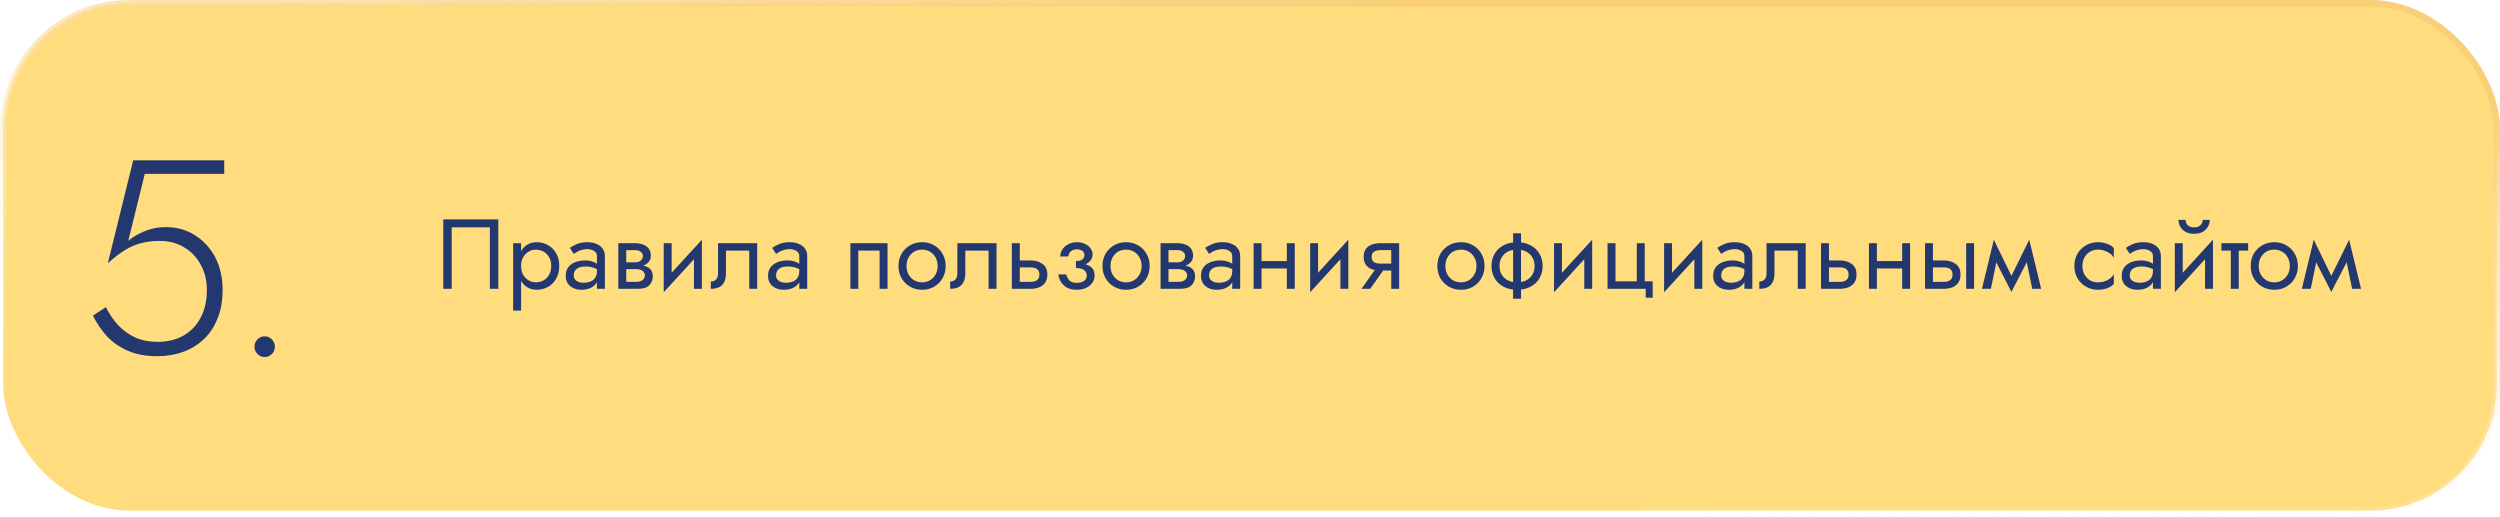 <?xml version="1.0" encoding="UTF-8"?> <svg xmlns="http://www.w3.org/2000/svg" width="580" height="120" viewBox="0 0 580 120" fill="none"> <rect x="0.75" y="0.75" width="578.5" height="117.706" rx="29.25" fill="#FFDC7D" stroke="url(#paint0_linear_2060_75)" stroke-width="1.5"></rect> <path d="M113.65 52.74V67H115.605V50.9H102.84V67H104.795V52.74H113.65ZM120.891 72.06V56.42H119.051V72.06H120.891ZM129.746 61.71C129.746 60.56 129.509 59.579 129.033 58.766C128.558 57.938 127.922 57.302 127.124 56.857C126.342 56.412 125.468 56.19 124.502 56.19C123.628 56.19 122.854 56.412 122.179 56.857C121.52 57.302 120.999 57.938 120.615 58.766C120.247 59.579 120.063 60.56 120.063 61.71C120.063 62.845 120.247 63.826 120.615 64.654C120.999 65.482 121.52 66.118 122.179 66.563C122.854 67.008 123.628 67.23 124.502 67.23C125.468 67.23 126.342 67.008 127.124 66.563C127.922 66.118 128.558 65.482 129.033 64.654C129.509 63.826 129.746 62.845 129.746 61.71ZM127.883 61.71C127.883 62.523 127.715 63.213 127.377 63.78C127.055 64.347 126.618 64.777 126.066 65.068C125.53 65.359 124.932 65.505 124.272 65.505C123.736 65.505 123.207 65.359 122.685 65.068C122.164 64.777 121.735 64.347 121.397 63.78C121.06 63.213 120.891 62.523 120.891 61.71C120.891 60.897 121.06 60.207 121.397 59.64C121.735 59.073 122.164 58.643 122.685 58.352C123.207 58.061 123.736 57.915 124.272 57.915C124.932 57.915 125.53 58.061 126.066 58.352C126.618 58.643 127.055 59.073 127.377 59.64C127.715 60.207 127.883 60.897 127.883 61.71ZM133.112 63.895C133.112 63.466 133.211 63.098 133.411 62.791C133.61 62.484 133.909 62.247 134.308 62.078C134.722 61.909 135.235 61.825 135.849 61.825C136.523 61.825 137.129 61.917 137.666 62.101C138.202 62.27 138.731 62.538 139.253 62.906V61.825C139.145 61.687 138.946 61.511 138.655 61.296C138.363 61.066 137.972 60.867 137.482 60.698C137.006 60.514 136.431 60.422 135.757 60.422C134.837 60.422 134.039 60.568 133.365 60.859C132.69 61.135 132.169 61.534 131.801 62.055C131.433 62.576 131.249 63.213 131.249 63.964C131.249 64.685 131.41 65.29 131.732 65.781C132.069 66.256 132.514 66.617 133.066 66.862C133.618 67.107 134.223 67.23 134.883 67.23C135.619 67.23 136.286 67.107 136.884 66.862C137.482 66.601 137.957 66.233 138.31 65.758C138.678 65.267 138.862 64.685 138.862 64.01L138.494 62.86C138.494 63.519 138.356 64.048 138.08 64.447C137.819 64.846 137.451 65.137 136.976 65.321C136.5 65.505 135.956 65.597 135.343 65.597C134.929 65.597 134.553 65.536 134.216 65.413C133.878 65.275 133.61 65.083 133.411 64.838C133.211 64.577 133.112 64.263 133.112 63.895ZM133.112 58.904C133.28 58.781 133.51 58.636 133.802 58.467C134.108 58.283 134.469 58.13 134.883 58.007C135.297 57.869 135.757 57.8 136.263 57.8C136.845 57.8 137.359 57.938 137.804 58.214C138.264 58.475 138.494 58.873 138.494 59.41V67H140.334V59.41C140.334 58.72 140.157 58.137 139.805 57.662C139.467 57.187 138.992 56.826 138.379 56.581C137.781 56.32 137.075 56.19 136.263 56.19C135.312 56.19 134.499 56.336 133.825 56.627C133.15 56.918 132.613 57.21 132.215 57.501L133.112 58.904ZM144.528 61.48V62.446H147.587C147.939 62.446 148.238 62.484 148.484 62.561C148.744 62.622 148.951 62.722 149.105 62.86C149.273 62.998 149.396 63.151 149.473 63.32C149.565 63.489 149.611 63.68 149.611 63.895C149.611 64.309 149.442 64.662 149.105 64.953C148.783 65.244 148.277 65.39 147.587 65.39H144.528V67H148.047C149.258 67 150.124 66.724 150.646 66.172C151.182 65.605 151.451 64.922 151.451 64.125C151.451 63.435 151.282 62.898 150.945 62.515C150.607 62.132 150.147 61.863 149.565 61.71C148.982 61.557 148.323 61.48 147.587 61.48H144.528ZM144.528 61.94H147.357C148.016 61.94 148.614 61.848 149.151 61.664C149.703 61.465 150.147 61.173 150.485 60.79C150.822 60.391 150.991 59.893 150.991 59.295C150.991 58.605 150.822 58.053 150.485 57.639C150.147 57.21 149.703 56.903 149.151 56.719C148.614 56.52 148.016 56.42 147.357 56.42H144.528V58.03H147.357C147.909 58.03 148.346 58.16 148.668 58.421C148.99 58.666 149.151 58.996 149.151 59.41C149.151 59.609 149.105 59.801 149.013 59.985C148.936 60.154 148.821 60.307 148.668 60.445C148.514 60.583 148.323 60.69 148.093 60.767C147.878 60.828 147.633 60.859 147.357 60.859H144.528V61.94ZM143.447 56.42V67H145.287V56.42H143.447ZM162.724 58.26L162.839 55.615L154.099 65.16L153.984 67.805L162.724 58.26ZM155.824 56.42H153.984V67.805L155.824 65.275V56.42ZM162.839 55.615L160.999 58.145V67H162.839V55.615ZM175.671 56.42H166.586V63.32C166.586 64.071 166.417 64.593 166.08 64.884C165.758 65.175 165.367 65.321 164.907 65.321V67C165.704 67 166.363 66.87 166.885 66.609C167.406 66.333 167.789 65.927 168.035 65.39C168.295 64.838 168.426 64.148 168.426 63.32V58.145H173.831V67H175.671V56.42ZM180.055 63.895C180.055 63.466 180.155 63.098 180.354 62.791C180.553 62.484 180.852 62.247 181.251 62.078C181.665 61.909 182.179 61.825 182.792 61.825C183.467 61.825 184.072 61.917 184.609 62.101C185.146 62.27 185.675 62.538 186.196 62.906V61.825C186.089 61.687 185.889 61.511 185.598 61.296C185.307 61.066 184.916 60.867 184.425 60.698C183.95 60.514 183.375 60.422 182.7 60.422C181.78 60.422 180.983 60.568 180.308 60.859C179.633 61.135 179.112 61.534 178.744 62.055C178.376 62.576 178.192 63.213 178.192 63.964C178.192 64.685 178.353 65.29 178.675 65.781C179.012 66.256 179.457 66.617 180.009 66.862C180.561 67.107 181.167 67.23 181.826 67.23C182.562 67.23 183.229 67.107 183.827 66.862C184.425 66.601 184.9 66.233 185.253 65.758C185.621 65.267 185.805 64.685 185.805 64.01L185.437 62.86C185.437 63.519 185.299 64.048 185.023 64.447C184.762 64.846 184.394 65.137 183.919 65.321C183.444 65.505 182.899 65.597 182.286 65.597C181.872 65.597 181.496 65.536 181.159 65.413C180.822 65.275 180.553 65.083 180.354 64.838C180.155 64.577 180.055 64.263 180.055 63.895ZM180.055 58.904C180.224 58.781 180.454 58.636 180.745 58.467C181.052 58.283 181.412 58.13 181.826 58.007C182.24 57.869 182.7 57.8 183.206 57.8C183.789 57.8 184.302 57.938 184.747 58.214C185.207 58.475 185.437 58.873 185.437 59.41V67H187.277V59.41C187.277 58.72 187.101 58.137 186.748 57.662C186.411 57.187 185.935 56.826 185.322 56.581C184.724 56.32 184.019 56.19 183.206 56.19C182.255 56.19 181.443 56.336 180.768 56.627C180.093 56.918 179.557 57.21 179.158 57.501L180.055 58.904ZM205.911 56.42H197.286V67H199.126V58.145H204.071V67H205.911V56.42ZM208.45 61.71C208.45 62.768 208.687 63.719 209.163 64.562C209.653 65.39 210.313 66.042 211.141 66.517C211.969 66.992 212.896 67.23 213.924 67.23C214.966 67.23 215.894 66.992 216.707 66.517C217.535 66.042 218.186 65.39 218.662 64.562C219.152 63.719 219.398 62.768 219.398 61.71C219.398 60.637 219.152 59.686 218.662 58.858C218.186 58.03 217.535 57.378 216.707 56.903C215.894 56.428 214.966 56.19 213.924 56.19C212.896 56.19 211.969 56.428 211.141 56.903C210.313 57.378 209.653 58.03 209.163 58.858C208.687 59.686 208.45 60.637 208.45 61.71ZM210.313 61.71C210.313 60.974 210.466 60.322 210.773 59.755C211.095 59.172 211.524 58.72 212.061 58.398C212.613 58.076 213.234 57.915 213.924 57.915C214.614 57.915 215.227 58.076 215.764 58.398C216.316 58.72 216.745 59.172 217.052 59.755C217.374 60.322 217.535 60.974 217.535 61.71C217.535 62.446 217.374 63.098 217.052 63.665C216.745 64.232 216.316 64.685 215.764 65.022C215.227 65.344 214.614 65.505 213.924 65.505C213.234 65.505 212.613 65.344 212.061 65.022C211.524 64.685 211.095 64.232 210.773 63.665C210.466 63.098 210.313 62.446 210.313 61.71ZM231.194 56.42H222.109V63.32C222.109 64.071 221.941 64.593 221.603 64.884C221.281 65.175 220.89 65.321 220.43 65.321V67C221.228 67 221.887 66.87 222.408 66.609C222.93 66.333 223.313 65.927 223.558 65.39C223.819 64.838 223.949 64.148 223.949 63.32V58.145H229.354V67H231.194V56.42ZM234.75 56.42V67H236.59V56.42H234.75ZM235.831 62.032H239.12C239.795 62.032 240.301 62.178 240.638 62.469C240.976 62.76 241.144 63.174 241.144 63.711C241.144 64.064 241.068 64.37 240.914 64.631C240.761 64.876 240.531 65.068 240.224 65.206C239.933 65.329 239.565 65.39 239.12 65.39H235.831V67H239.12C239.856 67 240.516 66.885 241.098 66.655C241.681 66.425 242.141 66.065 242.478 65.574C242.816 65.083 242.984 64.462 242.984 63.711C242.984 62.576 242.609 61.748 241.857 61.227C241.121 60.69 240.209 60.422 239.12 60.422H235.831V62.032ZM249.618 61.71C250.829 61.71 251.772 61.457 252.447 60.951C253.137 60.445 253.482 59.809 253.482 59.042C253.482 58.521 253.321 58.045 252.999 57.616C252.692 57.187 252.263 56.842 251.711 56.581C251.159 56.32 250.538 56.19 249.848 56.19C249.112 56.19 248.452 56.343 247.87 56.65C247.287 56.941 246.827 57.34 246.49 57.846C246.152 58.352 245.984 58.904 245.984 59.502H247.847C247.847 59.257 247.916 59.011 248.054 58.766C248.192 58.505 248.406 58.291 248.698 58.122C249.004 57.938 249.388 57.846 249.848 57.846C250.4 57.846 250.829 57.969 251.136 58.214C251.442 58.444 251.596 58.766 251.596 59.18C251.596 59.563 251.442 59.893 251.136 60.169C250.829 60.43 250.323 60.56 249.618 60.56V61.71ZM249.802 67.23C250.553 67.23 251.243 67.1 251.872 66.839C252.5 66.563 252.999 66.18 253.367 65.689C253.75 65.183 253.942 64.585 253.942 63.895C253.942 62.898 253.551 62.17 252.769 61.71C251.987 61.25 250.936 61.02 249.618 61.02V62.17C250.154 62.17 250.607 62.239 250.975 62.377C251.358 62.515 251.642 62.714 251.826 62.975C252.025 63.236 252.125 63.55 252.125 63.918C252.125 64.255 252.033 64.554 251.849 64.815C251.665 65.076 251.396 65.275 251.044 65.413C250.706 65.551 250.292 65.62 249.802 65.62C249.004 65.62 248.429 65.421 248.077 65.022C247.724 64.623 247.494 64.171 247.387 63.665H245.524C245.646 64.692 246.076 65.543 246.812 66.218C247.563 66.893 248.56 67.23 249.802 67.23ZM255.775 61.71C255.775 62.768 256.012 63.719 256.488 64.562C256.978 65.39 257.638 66.042 258.466 66.517C259.294 66.992 260.221 67.23 261.249 67.23C262.291 67.23 263.219 66.992 264.032 66.517C264.86 66.042 265.511 65.39 265.987 64.562C266.477 63.719 266.723 62.768 266.723 61.71C266.723 60.637 266.477 59.686 265.987 58.858C265.511 58.03 264.86 57.378 264.032 56.903C263.219 56.428 262.291 56.19 261.249 56.19C260.221 56.19 259.294 56.428 258.466 56.903C257.638 57.378 256.978 58.03 256.488 58.858C256.012 59.686 255.775 60.637 255.775 61.71ZM257.638 61.71C257.638 60.974 257.791 60.322 258.098 59.755C258.42 59.172 258.849 58.72 259.386 58.398C259.938 58.076 260.559 57.915 261.249 57.915C261.939 57.915 262.552 58.076 263.089 58.398C263.641 58.72 264.07 59.172 264.377 59.755C264.699 60.322 264.86 60.974 264.86 61.71C264.86 62.446 264.699 63.098 264.377 63.665C264.07 64.232 263.641 64.685 263.089 65.022C262.552 65.344 261.939 65.505 261.249 65.505C260.559 65.505 259.938 65.344 259.386 65.022C258.849 64.685 258.42 64.232 258.098 63.665C257.791 63.098 257.638 62.446 257.638 61.71ZM270.331 61.48V62.446H273.39C273.743 62.446 274.042 62.484 274.287 62.561C274.548 62.622 274.755 62.722 274.908 62.86C275.077 62.998 275.2 63.151 275.276 63.32C275.368 63.489 275.414 63.68 275.414 63.895C275.414 64.309 275.246 64.662 274.908 64.953C274.586 65.244 274.08 65.39 273.39 65.39H270.331V67H273.85C275.062 67 275.928 66.724 276.449 66.172C276.986 65.605 277.254 64.922 277.254 64.125C277.254 63.435 277.086 62.898 276.748 62.515C276.411 62.132 275.951 61.863 275.368 61.71C274.786 61.557 274.126 61.48 273.39 61.48H270.331ZM270.331 61.94H273.16C273.82 61.94 274.418 61.848 274.954 61.664C275.506 61.465 275.951 61.173 276.288 60.79C276.626 60.391 276.794 59.893 276.794 59.295C276.794 58.605 276.626 58.053 276.288 57.639C275.951 57.21 275.506 56.903 274.954 56.719C274.418 56.52 273.82 56.42 273.16 56.42H270.331V58.03H273.16C273.712 58.03 274.149 58.16 274.471 58.421C274.793 58.666 274.954 58.996 274.954 59.41C274.954 59.609 274.908 59.801 274.816 59.985C274.74 60.154 274.625 60.307 274.471 60.445C274.318 60.583 274.126 60.69 273.896 60.767C273.682 60.828 273.436 60.859 273.16 60.859H270.331V61.94ZM269.25 56.42V67H271.09V56.42H269.25ZM280.5 63.895C280.5 63.466 280.6 63.098 280.799 62.791C280.999 62.484 281.298 62.247 281.696 62.078C282.11 61.909 282.624 61.825 283.237 61.825C283.912 61.825 284.518 61.917 285.054 62.101C285.591 62.27 286.12 62.538 286.641 62.906V61.825C286.534 61.687 286.335 61.511 286.043 61.296C285.752 61.066 285.361 60.867 284.87 60.698C284.395 60.514 283.82 60.422 283.145 60.422C282.225 60.422 281.428 60.568 280.753 60.859C280.079 61.135 279.557 61.534 279.189 62.055C278.821 62.576 278.637 63.213 278.637 63.964C278.637 64.685 278.798 65.29 279.12 65.781C279.458 66.256 279.902 66.617 280.454 66.862C281.006 67.107 281.612 67.23 282.271 67.23C283.007 67.23 283.674 67.107 284.272 66.862C284.87 66.601 285.346 66.233 285.698 65.758C286.066 65.267 286.25 64.685 286.25 64.01L285.882 62.86C285.882 63.519 285.744 64.048 285.468 64.447C285.208 64.846 284.84 65.137 284.364 65.321C283.889 65.505 283.345 65.597 282.731 65.597C282.317 65.597 281.942 65.536 281.604 65.413C281.267 65.275 280.999 65.083 280.799 64.838C280.6 64.577 280.5 64.263 280.5 63.895ZM280.5 58.904C280.669 58.781 280.899 58.636 281.19 58.467C281.497 58.283 281.857 58.13 282.271 58.007C282.685 57.869 283.145 57.8 283.651 57.8C284.234 57.8 284.748 57.938 285.192 58.214C285.652 58.475 285.882 58.873 285.882 59.41V67H287.722V59.41C287.722 58.72 287.546 58.137 287.193 57.662C286.856 57.187 286.381 56.826 285.767 56.581C285.169 56.32 284.464 56.19 283.651 56.19C282.701 56.19 281.888 56.336 281.213 56.627C280.539 56.918 280.002 57.21 279.603 57.501L280.5 58.904ZM291.916 62.285H299.736V60.56H291.916V62.285ZM298.54 56.42V67H300.38V56.42H298.54ZM290.835 56.42V67H292.675V56.42H290.835ZM312.695 58.26L312.81 55.615L304.07 65.16L303.955 67.805L312.695 58.26ZM305.795 56.42H303.955V67.805L305.795 65.275V56.42ZM312.81 55.615L310.97 58.145V67H312.81V55.615ZM317.891 67L321.801 61.48H319.777L315.867 67H317.891ZM324.607 67V56.42H322.767V67H324.607ZM323.526 61.158H320.237C319.793 61.158 319.417 61.104 319.11 60.997C318.819 60.874 318.597 60.698 318.443 60.468C318.29 60.238 318.213 59.947 318.213 59.594C318.213 59.241 318.29 58.95 318.443 58.72C318.597 58.49 318.819 58.321 319.11 58.214C319.417 58.091 319.793 58.03 320.237 58.03H323.526V56.42H320.237C319.517 56.42 318.857 56.527 318.259 56.742C317.677 56.957 317.217 57.294 316.879 57.754C316.542 58.214 316.373 58.827 316.373 59.594C316.373 60.345 316.542 60.959 316.879 61.434C317.217 61.894 317.677 62.231 318.259 62.446C318.857 62.661 319.517 62.768 320.237 62.768H323.526V61.158ZM333.467 61.71C333.467 62.768 333.705 63.719 334.18 64.562C334.671 65.39 335.33 66.042 336.158 66.517C336.986 66.992 337.914 67.23 338.941 67.23C339.984 67.23 340.911 66.992 341.724 66.517C342.552 66.042 343.204 65.39 343.679 64.562C344.17 63.719 344.415 62.768 344.415 61.71C344.415 60.637 344.17 59.686 343.679 58.858C343.204 58.03 342.552 57.378 341.724 56.903C340.911 56.428 339.984 56.19 338.941 56.19C337.914 56.19 336.986 56.428 336.158 56.903C335.33 57.378 334.671 58.03 334.18 58.858C333.705 59.686 333.467 60.637 333.467 61.71ZM335.33 61.71C335.33 60.974 335.483 60.322 335.79 59.755C336.112 59.172 336.541 58.72 337.078 58.398C337.63 58.076 338.251 57.915 338.941 57.915C339.631 57.915 340.244 58.076 340.781 58.398C341.333 58.72 341.762 59.172 342.069 59.755C342.391 60.322 342.552 60.974 342.552 61.71C342.552 62.446 342.391 63.098 342.069 63.665C341.762 64.232 341.333 64.685 340.781 65.022C340.244 65.344 339.631 65.505 338.941 65.505C338.251 65.505 337.63 65.344 337.078 65.022C336.541 64.685 336.112 64.232 335.79 63.665C335.483 63.098 335.33 62.446 335.33 61.71ZM351.037 54.12V69.3H352.877V54.12H351.037ZM346.023 61.71C346.023 62.768 346.268 63.719 346.759 64.562C347.249 65.39 347.939 66.042 348.829 66.517C349.733 66.992 350.776 67.23 351.957 67.23C353.153 67.23 354.195 66.992 355.085 66.517C355.974 66.042 356.664 65.39 357.155 64.562C357.645 63.719 357.891 62.768 357.891 61.71C357.891 60.637 357.645 59.686 357.155 58.858C356.664 58.03 355.974 57.378 355.085 56.903C354.195 56.428 353.153 56.19 351.957 56.19C350.776 56.19 349.733 56.428 348.829 56.903C347.939 57.378 347.249 58.03 346.759 58.858C346.268 59.686 346.023 60.637 346.023 61.71ZM347.886 61.71C347.886 60.974 348.047 60.322 348.369 59.755C348.706 59.172 349.174 58.72 349.772 58.398C350.385 58.076 351.113 57.915 351.957 57.915C352.8 57.915 353.521 58.076 354.119 58.398C354.732 58.72 355.2 59.172 355.522 59.755C355.859 60.322 356.028 60.974 356.028 61.71C356.028 62.446 355.859 63.098 355.522 63.665C355.2 64.232 354.732 64.685 354.119 65.022C353.521 65.344 352.8 65.505 351.957 65.505C351.113 65.505 350.385 65.344 349.772 65.022C349.174 64.685 348.706 64.232 348.369 63.665C348.047 63.098 347.886 62.446 347.886 61.71ZM369.274 58.26L369.389 55.615L360.649 65.16L360.534 67.805L369.274 58.26ZM362.374 56.42H360.534V67.805L362.374 65.275V56.42ZM369.389 55.615L367.549 58.145V67H369.389V55.615ZM381.578 65.275V56.42H379.738V65.275H374.793V56.42H372.953V67H381.808V69.07H383.418V65.275H381.578ZM394.812 58.26L394.927 55.615L386.187 65.16L386.072 67.805L394.812 58.26ZM387.912 56.42H386.072V67.805L387.912 65.275V56.42ZM394.927 55.615L393.087 58.145V67H394.927V55.615ZM399.319 63.895C399.319 63.466 399.418 63.098 399.618 62.791C399.817 62.484 400.116 62.247 400.515 62.078C400.929 61.909 401.442 61.825 402.056 61.825C402.73 61.825 403.336 61.917 403.873 62.101C404.409 62.27 404.938 62.538 405.46 62.906V61.825C405.352 61.687 405.153 61.511 404.862 61.296C404.57 61.066 404.179 60.867 403.689 60.698C403.213 60.514 402.638 60.422 401.964 60.422C401.044 60.422 400.246 60.568 399.572 60.859C398.897 61.135 398.376 61.534 398.008 62.055C397.64 62.576 397.456 63.213 397.456 63.964C397.456 64.685 397.617 65.29 397.939 65.781C398.276 66.256 398.721 66.617 399.273 66.862C399.825 67.107 400.43 67.23 401.09 67.23C401.826 67.23 402.493 67.107 403.091 66.862C403.689 66.601 404.164 66.233 404.517 65.758C404.885 65.267 405.069 64.685 405.069 64.01L404.701 62.86C404.701 63.519 404.563 64.048 404.287 64.447C404.026 64.846 403.658 65.137 403.183 65.321C402.707 65.505 402.163 65.597 401.55 65.597C401.136 65.597 400.76 65.536 400.423 65.413C400.085 65.275 399.817 65.083 399.618 64.838C399.418 64.577 399.319 64.263 399.319 63.895ZM399.319 58.904C399.487 58.781 399.717 58.636 400.009 58.467C400.315 58.283 400.676 58.13 401.09 58.007C401.504 57.869 401.964 57.8 402.47 57.8C403.052 57.8 403.566 57.938 404.011 58.214C404.471 58.475 404.701 58.873 404.701 59.41V67H406.541V59.41C406.541 58.72 406.364 58.137 406.012 57.662C405.674 57.187 405.199 56.826 404.586 56.581C403.988 56.32 403.282 56.19 402.47 56.19C401.519 56.19 400.706 56.336 400.032 56.627C399.357 56.918 398.82 57.21 398.422 57.501L399.319 58.904ZM418.923 56.42H409.838V63.32C409.838 64.071 409.669 64.593 409.332 64.884C409.01 65.175 408.619 65.321 408.159 65.321V67C408.956 67 409.615 66.87 410.137 66.609C410.658 66.333 411.041 65.927 411.287 65.39C411.547 64.838 411.678 64.148 411.678 63.32V58.145H417.083V67H418.923V56.42ZM422.479 56.42V67H424.319V56.42H422.479ZM423.56 62.032H426.849C427.524 62.032 428.03 62.178 428.367 62.469C428.704 62.76 428.873 63.174 428.873 63.711C428.873 64.064 428.796 64.37 428.643 64.631C428.49 64.876 428.26 65.068 427.953 65.206C427.662 65.329 427.294 65.39 426.849 65.39H423.56V67H426.849C427.585 67 428.244 66.885 428.827 66.655C429.41 66.425 429.87 66.065 430.207 65.574C430.544 65.083 430.713 64.462 430.713 63.711C430.713 62.576 430.337 61.748 429.586 61.227C428.85 60.69 427.938 60.422 426.849 60.422H423.56V62.032ZM434.678 62.285H442.498V60.56H434.678V62.285ZM441.302 56.42V67H443.142V56.42H441.302ZM433.597 56.42V67H435.437V56.42H433.597ZM456.147 56.42V67H457.987V56.42H456.147ZM446.602 56.42V67H448.442V56.42H446.602ZM447.683 62.032H450.972C451.647 62.032 452.153 62.178 452.49 62.469C452.827 62.76 452.996 63.174 452.996 63.711C452.996 64.064 452.919 64.37 452.766 64.631C452.613 64.876 452.383 65.068 452.076 65.206C451.785 65.329 451.417 65.39 450.972 65.39H447.683V67H450.972C451.708 67 452.367 66.885 452.95 66.655C453.533 66.425 453.993 66.065 454.33 65.574C454.667 65.083 454.836 64.462 454.836 63.711C454.836 62.576 454.46 61.748 453.709 61.227C452.973 60.69 452.061 60.422 450.972 60.422H447.683V62.032ZM471.477 67H473.547L470.787 55.615L469.752 58.605L471.477 67ZM465.957 65.413L466.647 67.713L471.017 59.295L470.787 55.615L465.957 65.413ZM466.647 67.713L467.337 65.413L462.576 55.615L462.346 59.295L466.647 67.713ZM459.816 67H461.886L463.611 58.605L462.576 55.615L459.816 67ZM483.12 61.71C483.12 60.974 483.274 60.322 483.58 59.755C483.902 59.172 484.332 58.72 484.868 58.398C485.42 58.076 486.041 57.915 486.731 57.915C487.299 57.915 487.828 58.007 488.318 58.191C488.824 58.36 489.261 58.59 489.629 58.881C489.997 59.172 490.258 59.494 490.411 59.847V57.547C490.043 57.118 489.514 56.788 488.824 56.558C488.15 56.313 487.452 56.19 486.731 56.19C485.704 56.19 484.776 56.428 483.948 56.903C483.12 57.378 482.461 58.03 481.97 58.858C481.495 59.686 481.257 60.637 481.257 61.71C481.257 62.768 481.495 63.719 481.97 64.562C482.461 65.39 483.12 66.042 483.948 66.517C484.776 66.992 485.704 67.23 486.731 67.23C487.452 67.23 488.15 67.115 488.824 66.885C489.514 66.64 490.043 66.302 490.411 65.873V63.573C490.258 63.91 489.997 64.232 489.629 64.539C489.261 64.83 488.824 65.068 488.318 65.252C487.828 65.421 487.299 65.505 486.731 65.505C486.041 65.505 485.42 65.344 484.868 65.022C484.332 64.685 483.902 64.232 483.58 63.665C483.274 63.098 483.12 62.446 483.12 61.71ZM494.104 63.895C494.104 63.466 494.203 63.098 494.403 62.791C494.602 62.484 494.901 62.247 495.3 62.078C495.714 61.909 496.227 61.825 496.841 61.825C497.515 61.825 498.121 61.917 498.658 62.101C499.194 62.27 499.723 62.538 500.245 62.906V61.825C500.137 61.687 499.938 61.511 499.647 61.296C499.355 61.066 498.964 60.867 498.474 60.698C497.998 60.514 497.423 60.422 496.749 60.422C495.829 60.422 495.031 60.568 494.357 60.859C493.682 61.135 493.161 61.534 492.793 62.055C492.425 62.576 492.241 63.213 492.241 63.964C492.241 64.685 492.402 65.29 492.724 65.781C493.061 66.256 493.506 66.617 494.058 66.862C494.61 67.107 495.215 67.23 495.875 67.23C496.611 67.23 497.278 67.107 497.876 66.862C498.474 66.601 498.949 66.233 499.302 65.758C499.67 65.267 499.854 64.685 499.854 64.01L499.486 62.86C499.486 63.519 499.348 64.048 499.072 64.447C498.811 64.846 498.443 65.137 497.968 65.321C497.492 65.505 496.948 65.597 496.335 65.597C495.921 65.597 495.545 65.536 495.208 65.413C494.87 65.275 494.602 65.083 494.403 64.838C494.203 64.577 494.104 64.263 494.104 63.895ZM494.104 58.904C494.272 58.781 494.502 58.636 494.794 58.467C495.1 58.283 495.461 58.13 495.875 58.007C496.289 57.869 496.749 57.8 497.255 57.8C497.837 57.8 498.351 57.938 498.796 58.214C499.256 58.475 499.486 58.873 499.486 59.41V67H501.326V59.41C501.326 58.72 501.149 58.137 500.797 57.662C500.459 57.187 499.984 56.826 499.371 56.581C498.773 56.32 498.067 56.19 497.255 56.19C496.304 56.19 495.491 56.336 494.817 56.627C494.142 56.918 493.605 57.21 493.207 57.501L494.104 58.904ZM513.294 58.26L513.409 55.615L504.669 65.16L504.554 67.805L513.294 58.26ZM506.394 56.42H504.554V67.805L506.394 65.275V56.42ZM513.409 55.615L511.569 58.145V67H513.409V55.615ZM505.405 51.015C505.405 51.536 505.535 52.05 505.796 52.556C506.072 53.047 506.478 53.453 507.015 53.775C507.567 54.082 508.242 54.235 509.039 54.235C509.852 54.235 510.526 54.082 511.063 53.775C511.6 53.453 511.998 53.047 512.259 52.556C512.535 52.05 512.673 51.536 512.673 51.015H511.04C511.04 51.214 510.986 51.452 510.879 51.728C510.772 51.989 510.572 52.226 510.281 52.441C509.99 52.64 509.576 52.74 509.039 52.74C508.502 52.74 508.088 52.64 507.797 52.441C507.506 52.226 507.306 51.989 507.199 51.728C507.092 51.452 507.038 51.214 507.038 51.015H505.405ZM515.362 56.42V58.145H521.572V56.42H515.362ZM517.547 56.88V67H519.387V56.88H517.547ZM522.161 61.71C522.161 62.768 522.399 63.719 522.874 64.562C523.365 65.39 524.024 66.042 524.852 66.517C525.68 66.992 526.608 67.23 527.635 67.23C528.678 67.23 529.606 66.992 530.418 66.517C531.246 66.042 531.898 65.39 532.373 64.562C532.864 63.719 533.109 62.768 533.109 61.71C533.109 60.637 532.864 59.686 532.373 58.858C531.898 58.03 531.246 57.378 530.418 56.903C529.606 56.428 528.678 56.19 527.635 56.19C526.608 56.19 525.68 56.428 524.852 56.903C524.024 57.378 523.365 58.03 522.874 58.858C522.399 59.686 522.161 60.637 522.161 61.71ZM524.024 61.71C524.024 60.974 524.178 60.322 524.484 59.755C524.806 59.172 525.236 58.72 525.772 58.398C526.324 58.076 526.945 57.915 527.635 57.915C528.325 57.915 528.939 58.076 529.475 58.398C530.027 58.72 530.457 59.172 530.763 59.755C531.085 60.322 531.246 60.974 531.246 61.71C531.246 62.446 531.085 63.098 530.763 63.665C530.457 64.232 530.027 64.685 529.475 65.022C528.939 65.344 528.325 65.505 527.635 65.505C526.945 65.505 526.324 65.344 525.772 65.022C525.236 64.685 524.806 64.232 524.484 63.665C524.178 63.098 524.024 62.446 524.024 61.71ZM545.688 67H547.758L544.998 55.615L543.963 58.605L545.688 67ZM540.168 65.413L540.858 67.713L545.228 59.295L544.998 55.615L540.168 65.413ZM540.858 67.713L541.548 65.413L536.787 55.615L536.557 59.295L540.858 67.713ZM534.027 67H536.097L537.822 58.605L536.787 55.615L534.027 67Z" fill="#23386F"></path> <path d="M51.64 67.28C51.64 64.379 51.064 61.84 49.912 59.664C48.76 57.488 47.181 55.781 45.176 54.544C43.213 53.307 40.995 52.688 38.52 52.688C36.728 52.688 35.064 53.008 33.528 53.648C32.035 54.245 30.776 54.992 29.752 55.888L33.592 40.336H52.024V37.2H30.904L25.016 61.072C26.381 59.835 27.683 58.832 28.92 58.064C30.157 57.296 31.437 56.741 32.76 56.4C34.083 56.059 35.533 55.888 37.112 55.888C39.203 55.888 41.059 56.379 42.68 57.36C44.301 58.299 45.581 59.621 46.52 61.328C47.501 63.035 47.992 65.019 47.992 67.28C47.992 69.797 47.501 71.952 46.52 73.744C45.581 75.536 44.237 76.923 42.488 77.904C40.781 78.843 38.776 79.312 36.472 79.312C34.595 79.312 32.888 78.971 31.352 78.288C29.816 77.563 28.472 76.581 27.32 75.344C26.211 74.107 25.293 72.741 24.568 71.248L21.56 73.232C22.456 75.024 23.565 76.645 24.888 78.096C26.253 79.504 27.875 80.613 29.752 81.424C31.672 82.235 33.912 82.64 36.472 82.64C38.563 82.64 40.525 82.32 42.36 81.68C44.195 81.04 45.795 80.08 47.16 78.8C48.568 77.52 49.656 75.92 50.424 74C51.235 72.08 51.64 69.84 51.64 67.28ZM59.035 80.464C59.035 81.104 59.27 81.659 59.739 82.128C60.208 82.597 60.763 82.832 61.403 82.832C62.086 82.832 62.64 82.597 63.067 82.128C63.536 81.659 63.771 81.104 63.771 80.464C63.771 79.781 63.536 79.205 63.067 78.736C62.64 78.267 62.086 78.032 61.403 78.032C60.763 78.032 60.208 78.267 59.739 78.736C59.27 79.205 59.035 79.781 59.035 80.464Z" fill="#23386F"></path> <defs> <linearGradient id="paint0_linear_2060_75" x1="394.4" y1="7.45" x2="383.485" y2="120.772" gradientUnits="userSpaceOnUse"> <stop stop-color="#F9CF79"></stop> <stop offset="1" stop-color="white" stop-opacity="0"></stop> </linearGradient> </defs> </svg> 